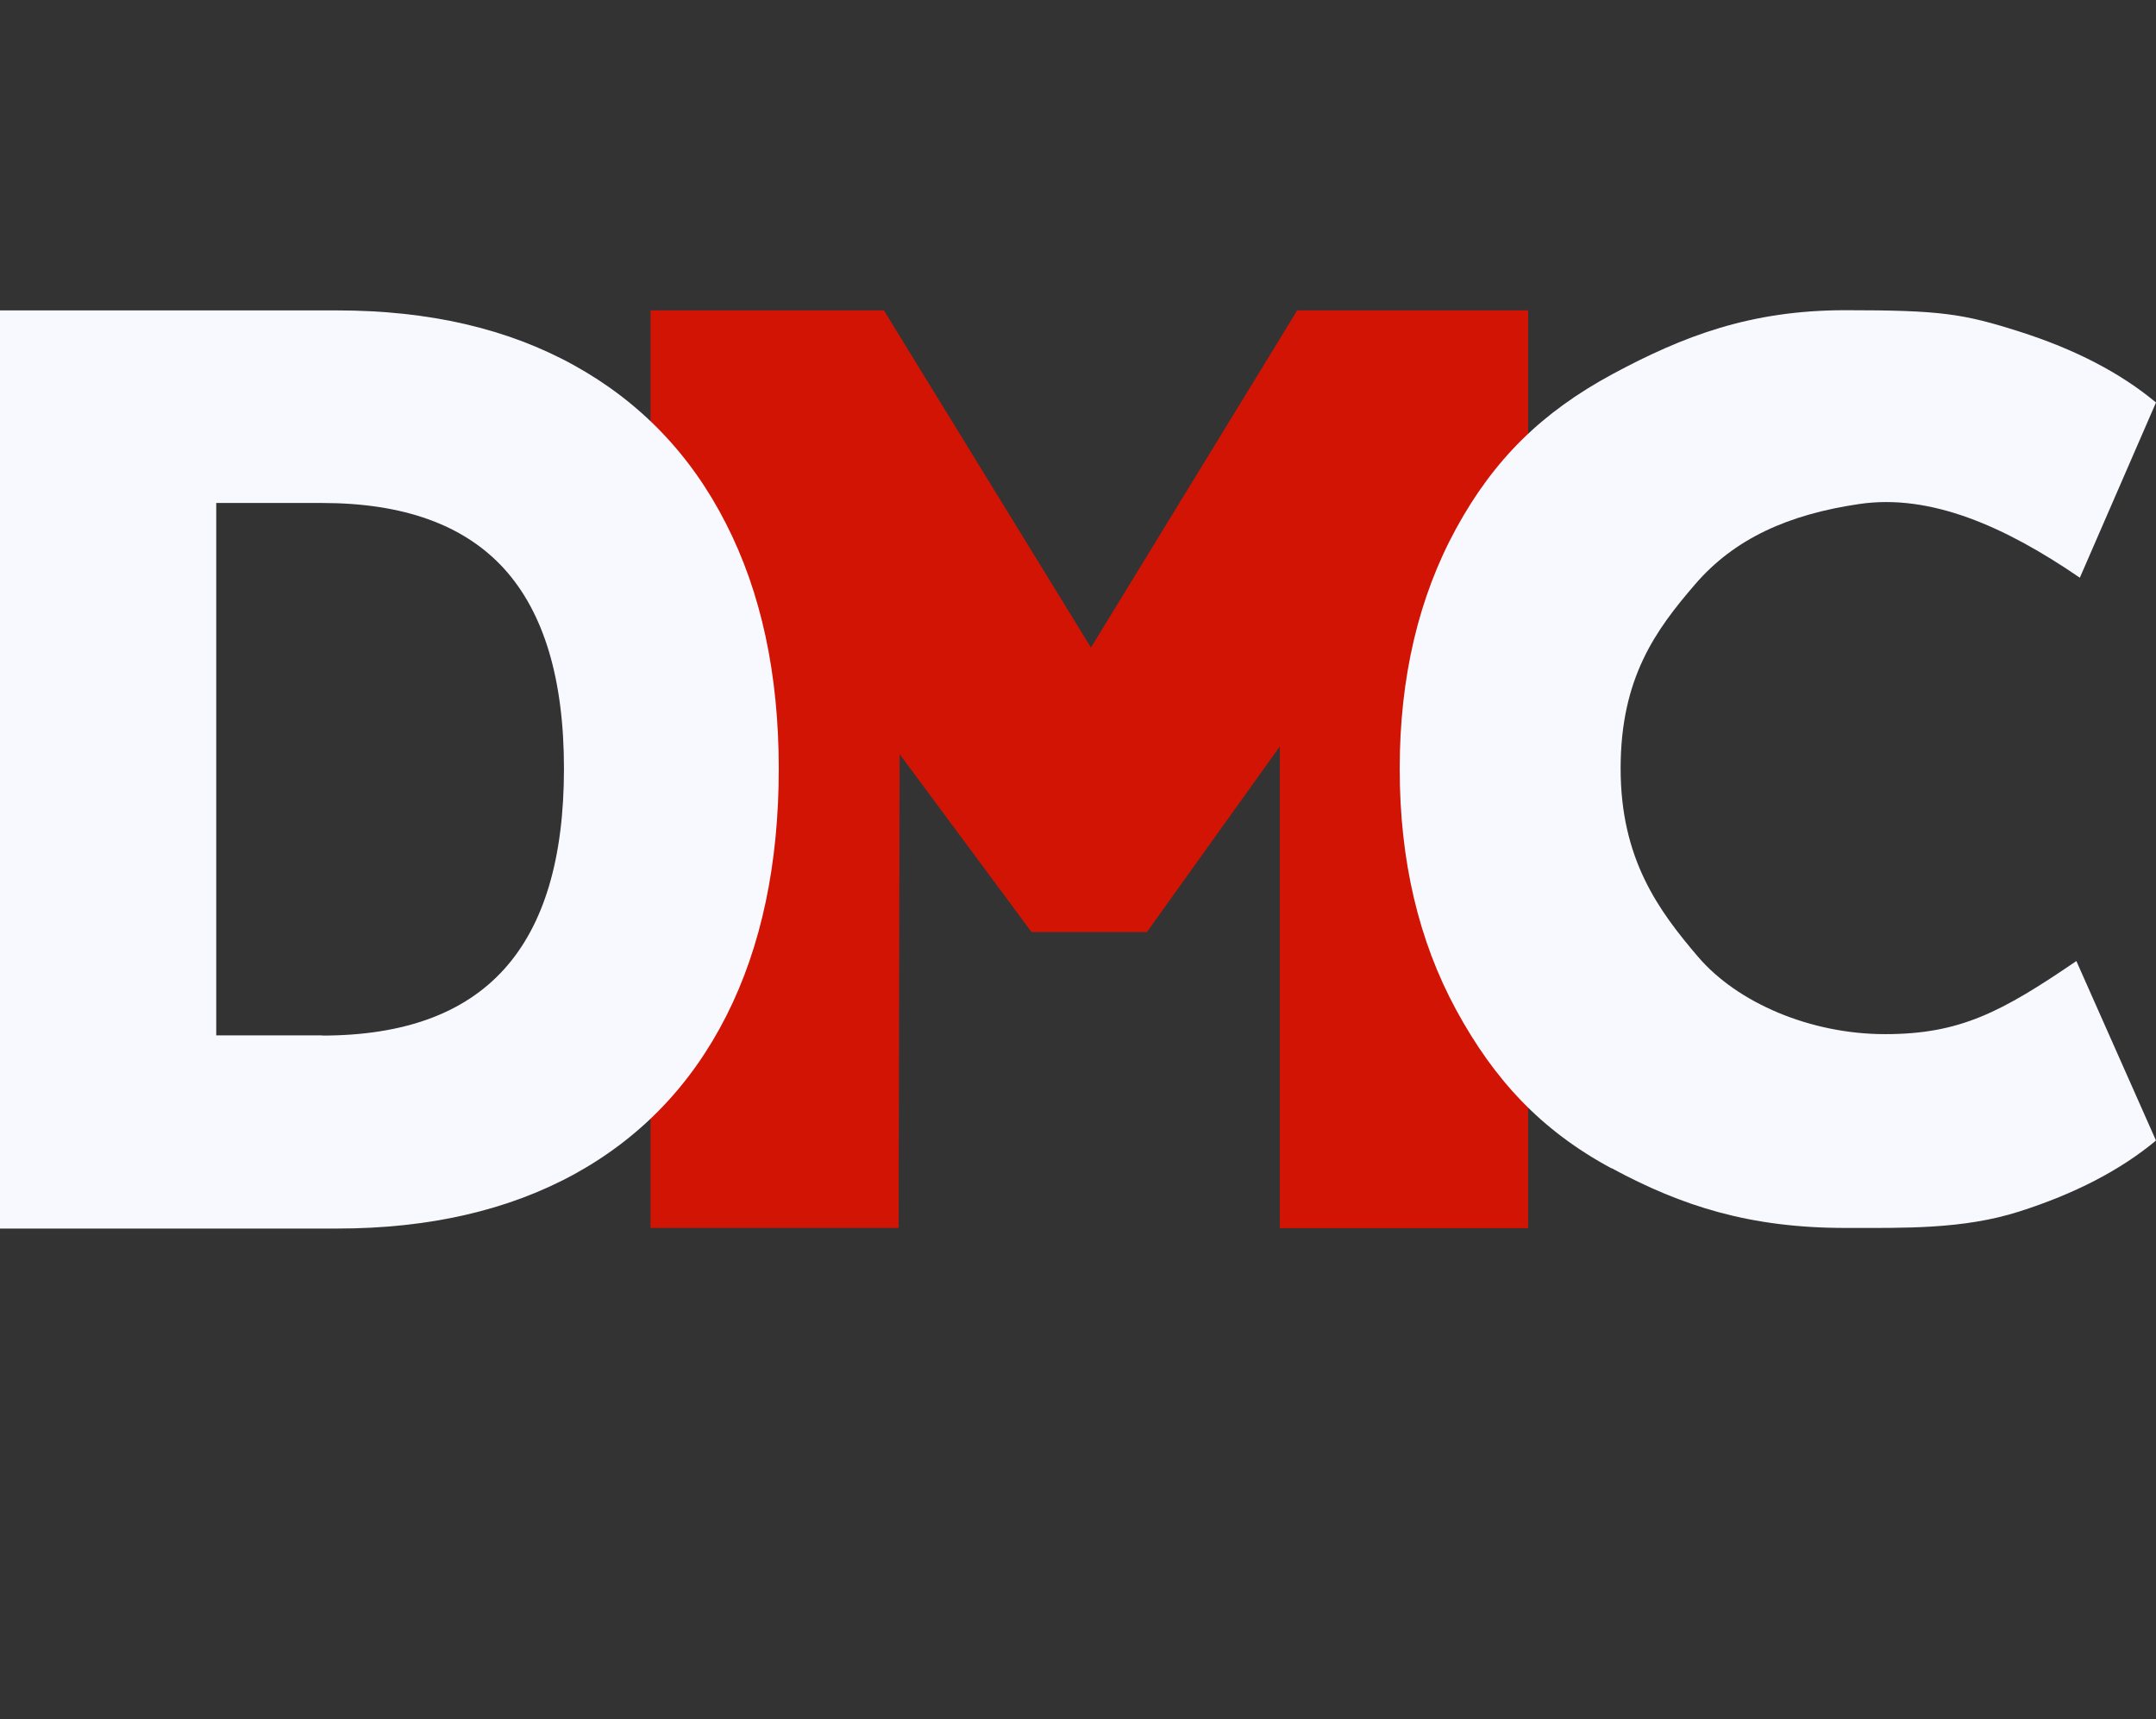 <svg xmlns="http://www.w3.org/2000/svg" id="uuid-aac794ed-41a2-4e0d-a3b0-930efd1533d8" viewBox="0 0 1055.9 841.8"><rect x="0" y="0" width="1055.9" height="841.8" fill="#333333" stroke="none"/><defs><style>.uuid-7f749448-d67a-44f4-8be4-350963485d3f{fill:#d21404;}.uuid-19a3034c-af9b-4119-a339-e520fe65c5ae{fill:#f8f8ff;}</style></defs><path class="uuid-7f749448-d67a-44f4-8be4-350963485d3f" d="M748.4,152v449.4h-121.6v-235.9l-65.1,90.9h-56.5l-64.6-87.1-.5,232h-121.5V152h114.3l101.4,165.1,101-165.1h112.9Z"></path><path class="uuid-19a3034c-af9b-4119-a339-e520fe65c5ae" d="M0,152h165.1c44.9,0,83.5,8.9,115.9,26.8,32.4,17.9,57.3,43.7,74.5,77.5,17.3,33.8,25.9,73.8,25.9,120.2s-8.5,87-25.6,120.8c-17.1,33.8-41.8,59.6-74.2,77.5-32.4,17.8-71.3,26.8-116.5,26.8H0V152ZM157.7,507.1c39.9,0,69.6-10.8,89.2-32.5,19.6-21.7,29.3-54.4,29.3-98.2s-9.8-76.4-29.3-97.9c-19.6-21.5-49.3-32.2-89.2-32.2h-51.8v260.7h51.8Z"></path><path class="uuid-19a3034c-af9b-4119-a339-e520fe65c5ae" d="M789.2,572.1c-34.6-18.6-57.5-43.5-76-77.5-18.5-34-27.7-73.4-27.7-118.1s9.2-84,27.7-117.8c18.5-33.8,41.9-56.8,76.5-75.5,34.6-18.6,67.5-31.3,114.1-31.3s57.6,1.7,85,10.4c27.4,8.7,49.7,20.3,67.1,34.8l-37.3,85.8c-36.9-25.3-73.3-41.2-108-36.1s-61.1,16.9-80.4,39.3c-19.3,22.4-36.5,45.8-36.5,90.2s18.6,69.6,37.9,92.2c19.3,22.6,55.1,37.9,91.6,37.9s56.8-10.6,93.7-35.8l39,87.9c-17.4,14.5-39.8,26.1-67.1,34.8-27.4,8.7-55.7,8-85,8-46.7,0-80-10.6-114.6-29.3Z"></path></svg>
